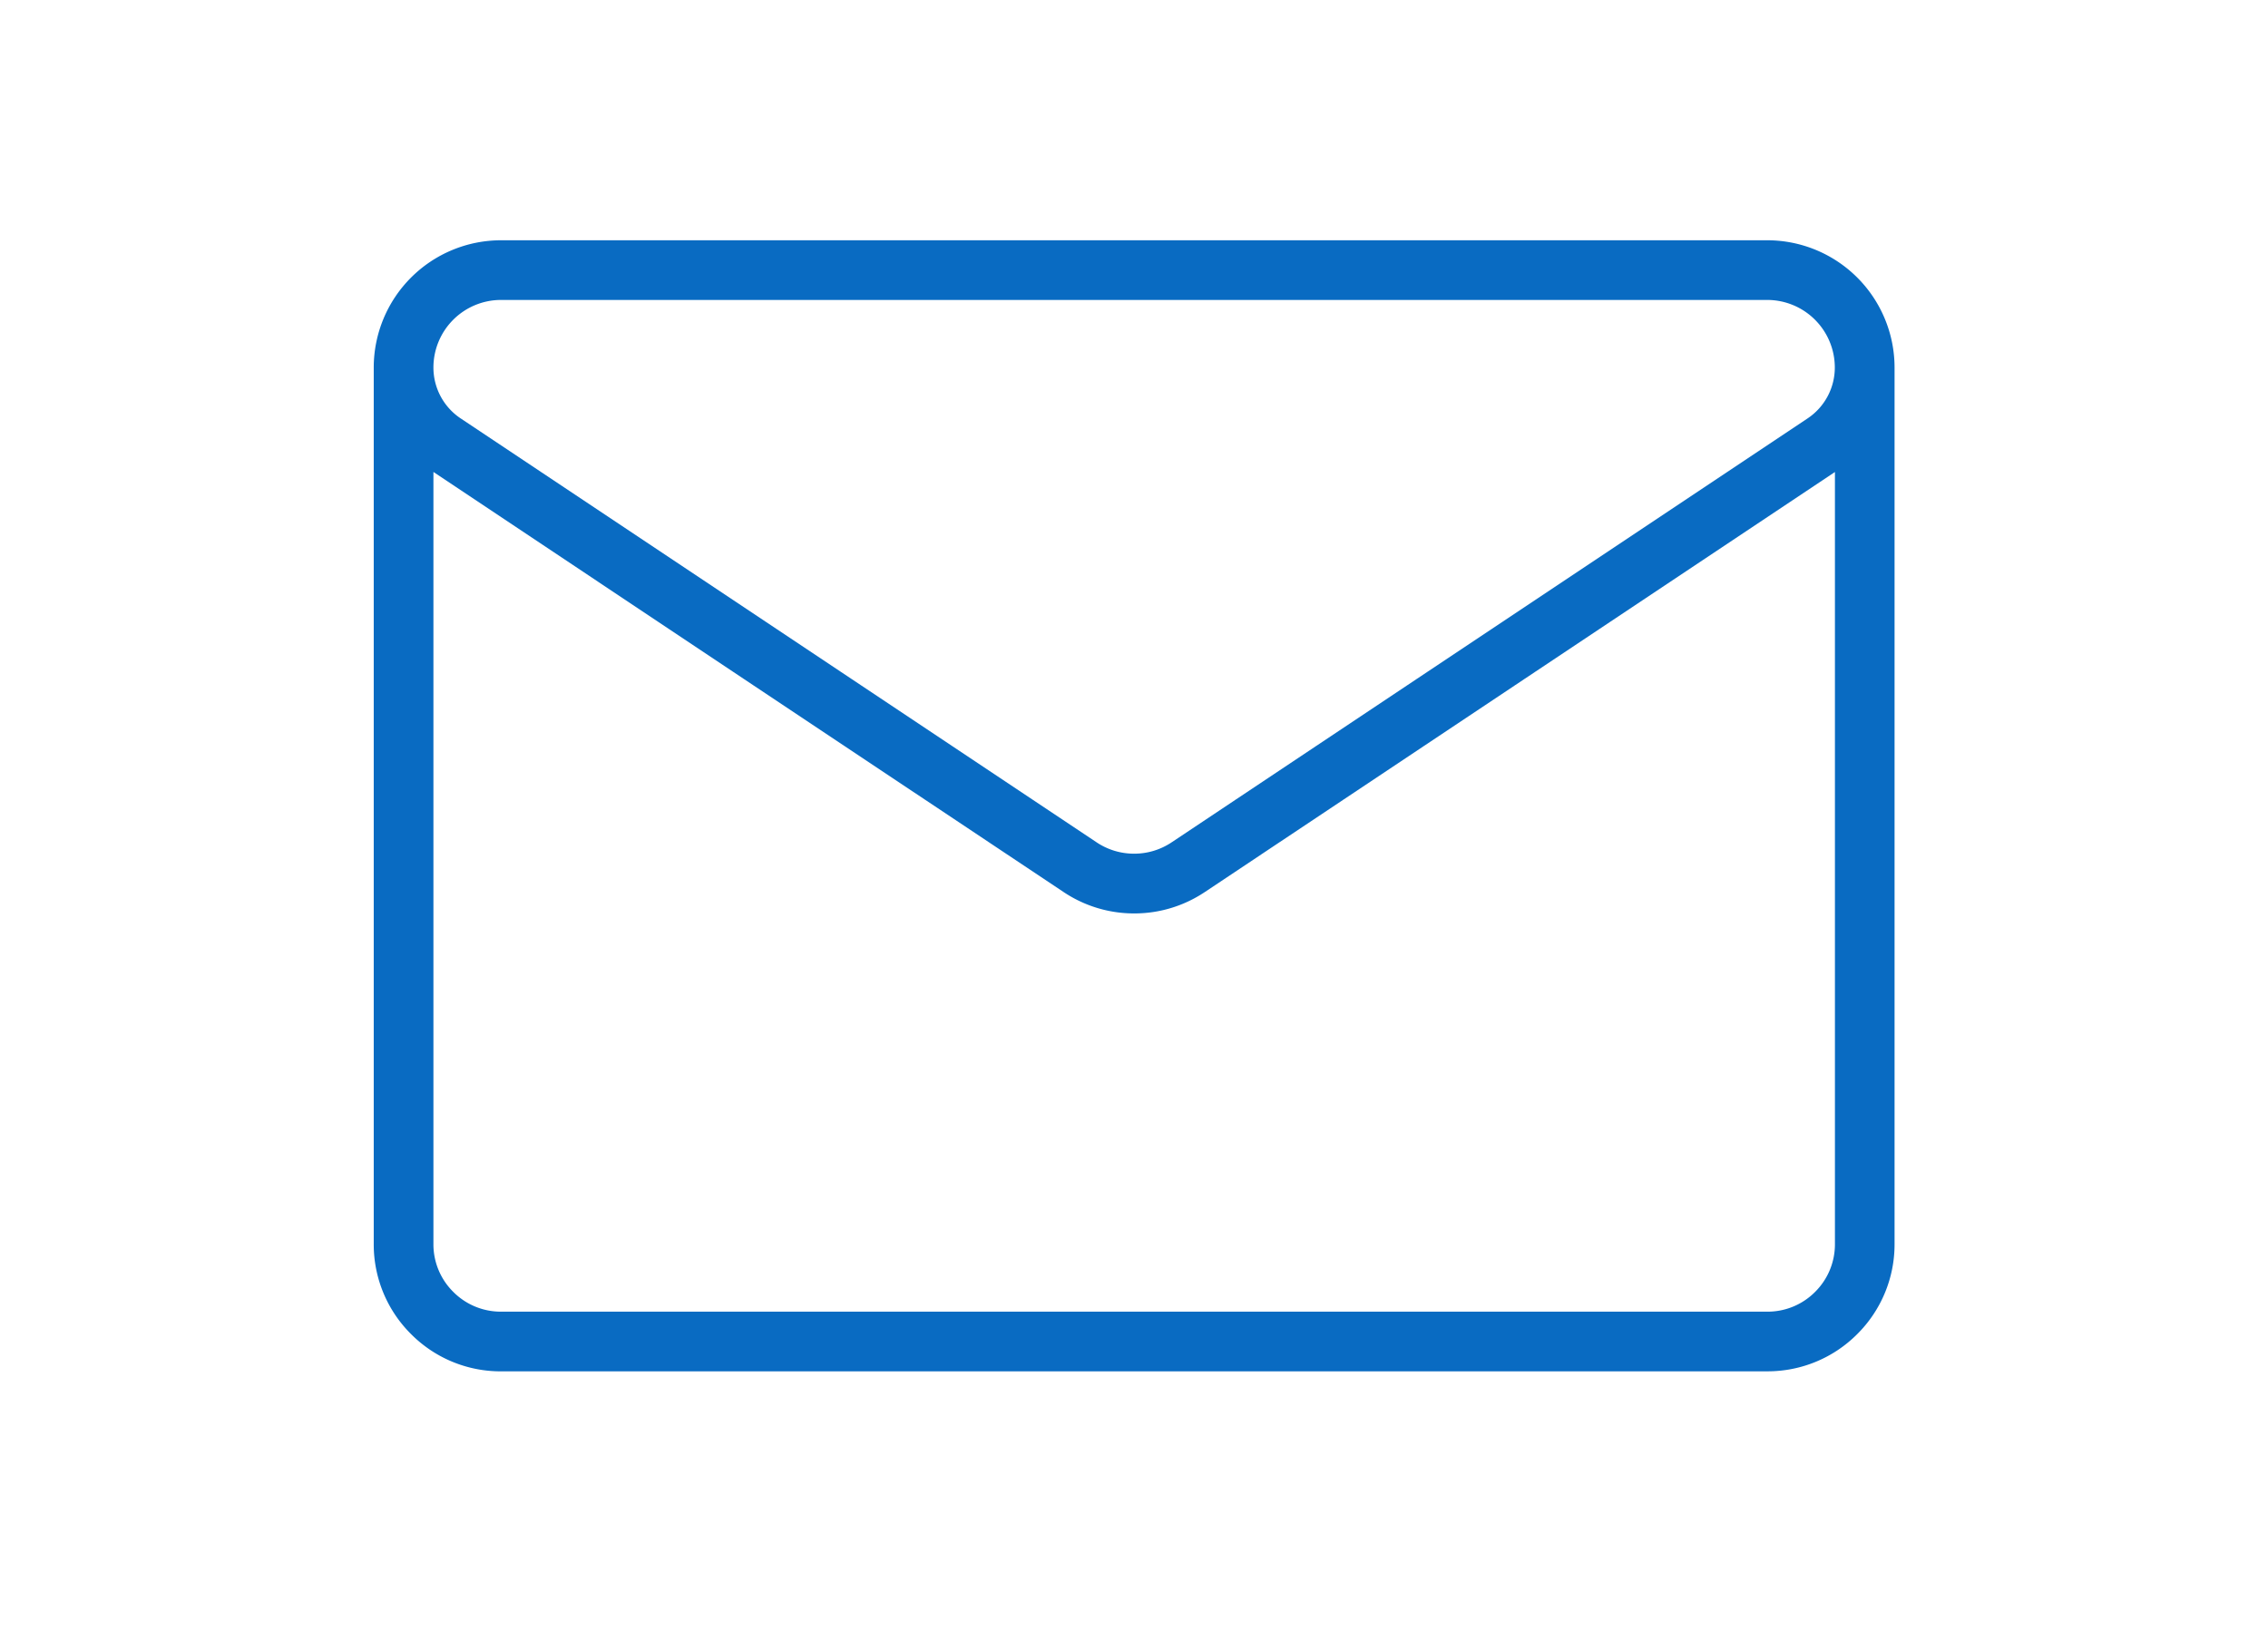 <svg xmlns="http://www.w3.org/2000/svg" xmlns:xlink="http://www.w3.org/1999/xlink" width="76" height="55" viewBox="0 0 76 55">
  <defs>
    <clipPath id="clip-path">
      <rect id="長方形_275" data-name="長方形 275" width="76" height="55" transform="translate(254 6111)" fill="#fff" stroke="#707070" stroke-width="1"/>
    </clipPath>
  </defs>
  <g id="icon_7_1" transform="translate(-254 -6111)" clip-path="url(#clip-path)">
    <g id="g453" transform="translate(266 6794.665)">
      <g id="g455" transform="translate(0 -682.665)">
        <g id="グループ_55" data-name="グループ 55" transform="translate(0 0)">
          <path id="合体_3" data-name="合体 3" d="M64.264-5859.095a4.23,4.23,0,0,1-3.015-1.25A4.232,4.232,0,0,1,60-5863.36v-29.375A4.268,4.268,0,0,1,64.262-5897H106.7a4.267,4.267,0,0,1,4.262,4.264h0v29.375a4.238,4.238,0,0,1-1.249,3.016,4.234,4.234,0,0,1-3.015,1.249ZM62-5863.36a2.241,2.241,0,0,0,.663,1.6,2.244,2.244,0,0,0,1.6.665H106.7a2.244,2.244,0,0,0,1.6-.663,2.245,2.245,0,0,0,.664-1.6v-25.876l-10.037,6.691-11.079,7.386a4.243,4.243,0,0,1-2.365.716,4.243,4.243,0,0,1-2.365-.716L72.4-5882.3,62-5889.236Zm0-29.377a2.048,2.048,0,0,0,.913,1.707l10.595,7.063,10.716,7.144a2.252,2.252,0,0,0,1.256.38,2.252,2.252,0,0,0,1.256-.38c2.386-1.591,6.786-4.524,11.079-7.385l10.232-6.822a2.048,2.048,0,0,0,.913-1.705A2.266,2.266,0,0,0,106.7-5895H64.262A2.265,2.265,0,0,0,62-5892.737Z" transform="translate(-59.476 5904.052)" fill="#096bc2"/>
        </g>
      </g>
    </g>
  </g>
</svg>
